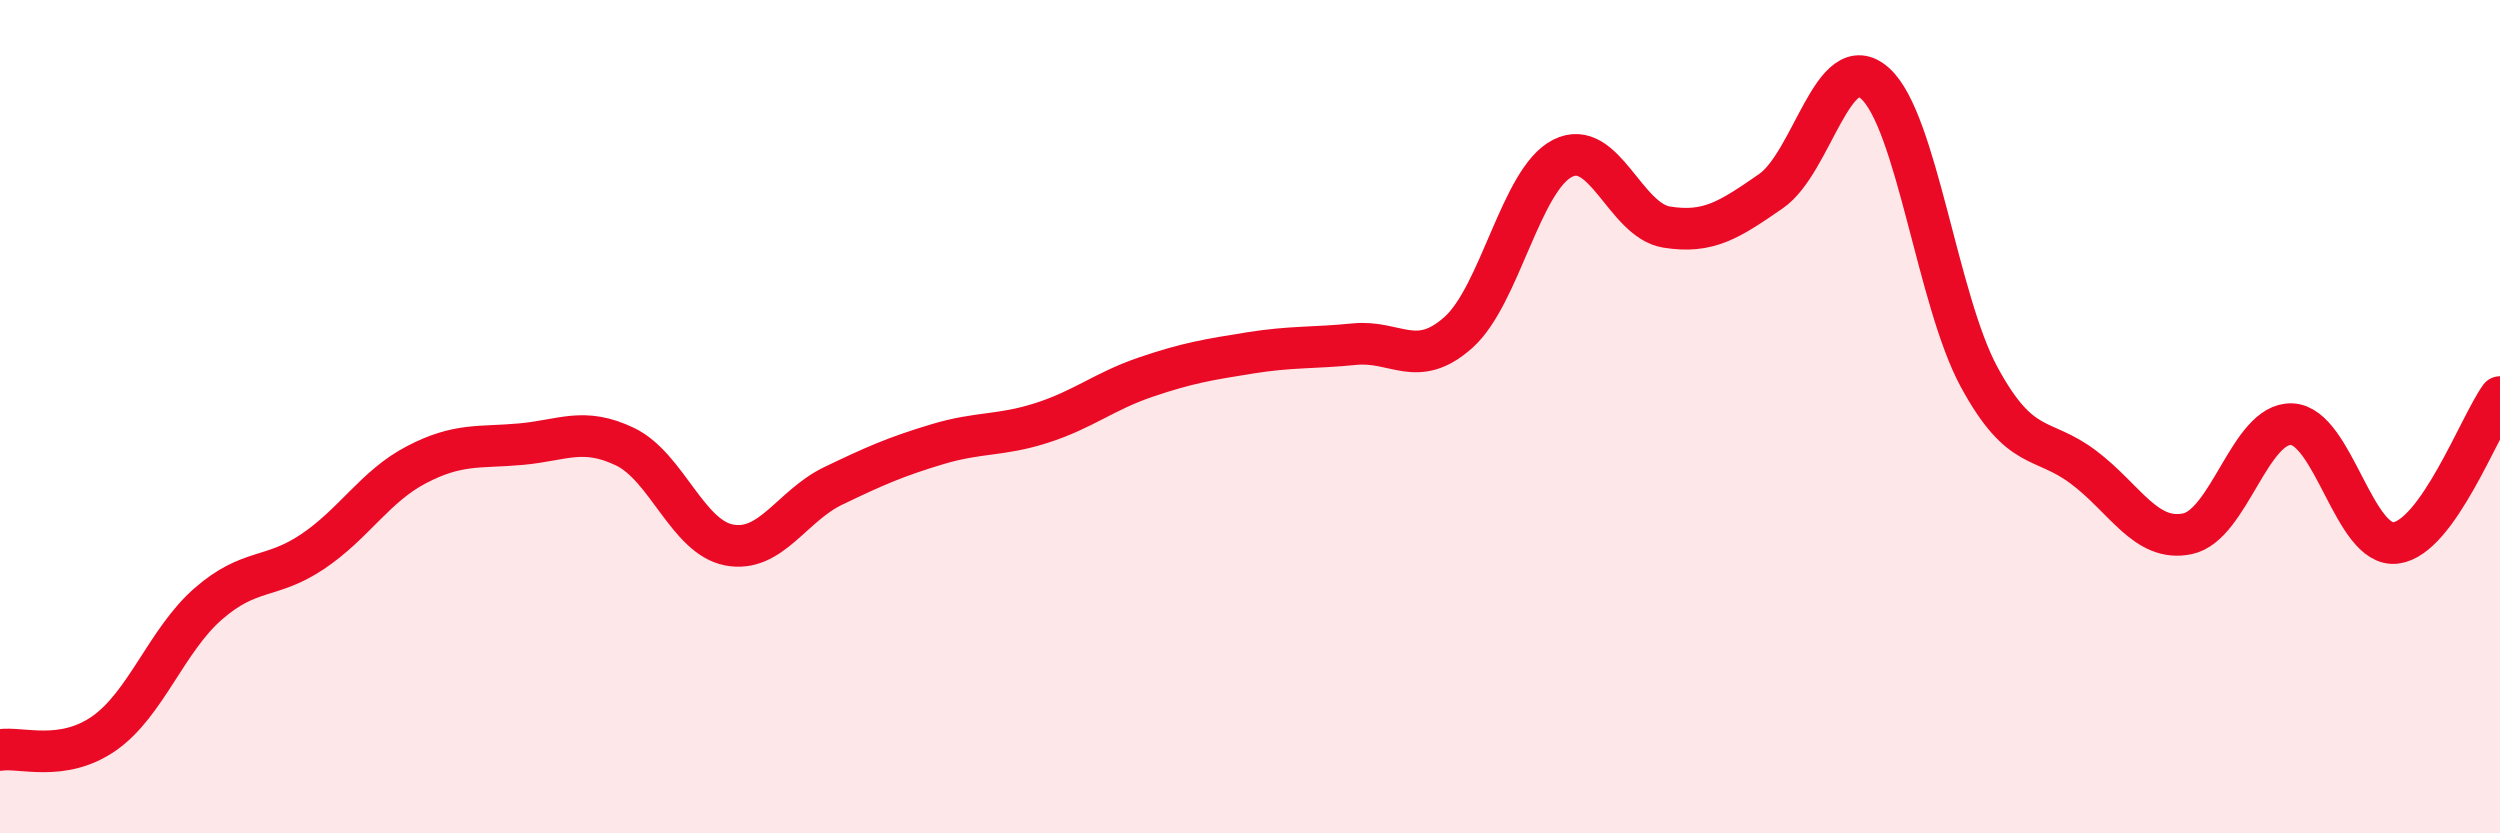 
    <svg width="60" height="20" viewBox="0 0 60 20" xmlns="http://www.w3.org/2000/svg">
      <path
        d="M 0,18 C 0.5,17.92 1.5,18.3 2.5,17.6 C 3.5,16.9 4,15.36 5,14.49 C 6,13.62 6.5,13.91 7.5,13.24 C 8.5,12.57 9,11.67 10,11.15 C 11,10.63 11.5,10.75 12.5,10.66 C 13.5,10.57 14,10.24 15,10.72 C 16,11.2 16.5,12.89 17.5,13.08 C 18.5,13.27 19,12.14 20,11.66 C 21,11.18 21.5,10.96 22.5,10.66 C 23.5,10.36 24,10.47 25,10.15 C 26,9.83 26.5,9.39 27.5,9.05 C 28.5,8.71 29,8.63 30,8.47 C 31,8.31 31.5,8.36 32.5,8.26 C 33.5,8.16 34,8.87 35,7.98 C 36,7.09 36.5,4.31 37.5,3.8 C 38.5,3.29 39,5.29 40,5.45 C 41,5.61 41.5,5.28 42.5,4.59 C 43.5,3.9 44,1.11 45,2 C 46,2.89 46.5,7.21 47.5,9.05 C 48.5,10.89 49,10.46 50,11.21 C 51,11.96 51.5,13.02 52.5,12.81 C 53.5,12.6 54,10.14 55,10.18 C 56,10.22 56.5,13.16 57.5,13.03 C 58.5,12.9 59.5,10.23 60,9.53L60 20L0 20Z"
        fill="#EB0A25"
        opacity="0.1"
        stroke-linecap="round"
        stroke-linejoin="round"
      />
      <path
        d="M 0,18 C 0.5,17.92 1.5,18.3 2.5,17.6 C 3.5,16.9 4,15.36 5,14.49 C 6,13.62 6.5,13.91 7.5,13.24 C 8.5,12.57 9,11.67 10,11.15 C 11,10.63 11.5,10.75 12.5,10.66 C 13.5,10.57 14,10.24 15,10.72 C 16,11.2 16.5,12.89 17.5,13.08 C 18.5,13.27 19,12.14 20,11.66 C 21,11.18 21.5,10.96 22.5,10.66 C 23.5,10.36 24,10.47 25,10.15 C 26,9.83 26.5,9.39 27.5,9.05 C 28.5,8.71 29,8.63 30,8.47 C 31,8.31 31.5,8.36 32.5,8.26 C 33.5,8.16 34,8.87 35,7.98 C 36,7.09 36.5,4.31 37.5,3.8 C 38.5,3.29 39,5.29 40,5.45 C 41,5.61 41.5,5.28 42.5,4.59 C 43.5,3.9 44,1.11 45,2 C 46,2.89 46.5,7.21 47.5,9.05 C 48.5,10.89 49,10.46 50,11.21 C 51,11.96 51.5,13.02 52.5,12.81 C 53.5,12.6 54,10.14 55,10.18 C 56,10.22 56.5,13.16 57.5,13.03 C 58.5,12.9 59.5,10.23 60,9.53"
        stroke="#EB0A25"
        stroke-width="1"
        fill="none"
        stroke-linecap="round"
        stroke-linejoin="round"
      />
    </svg>
  